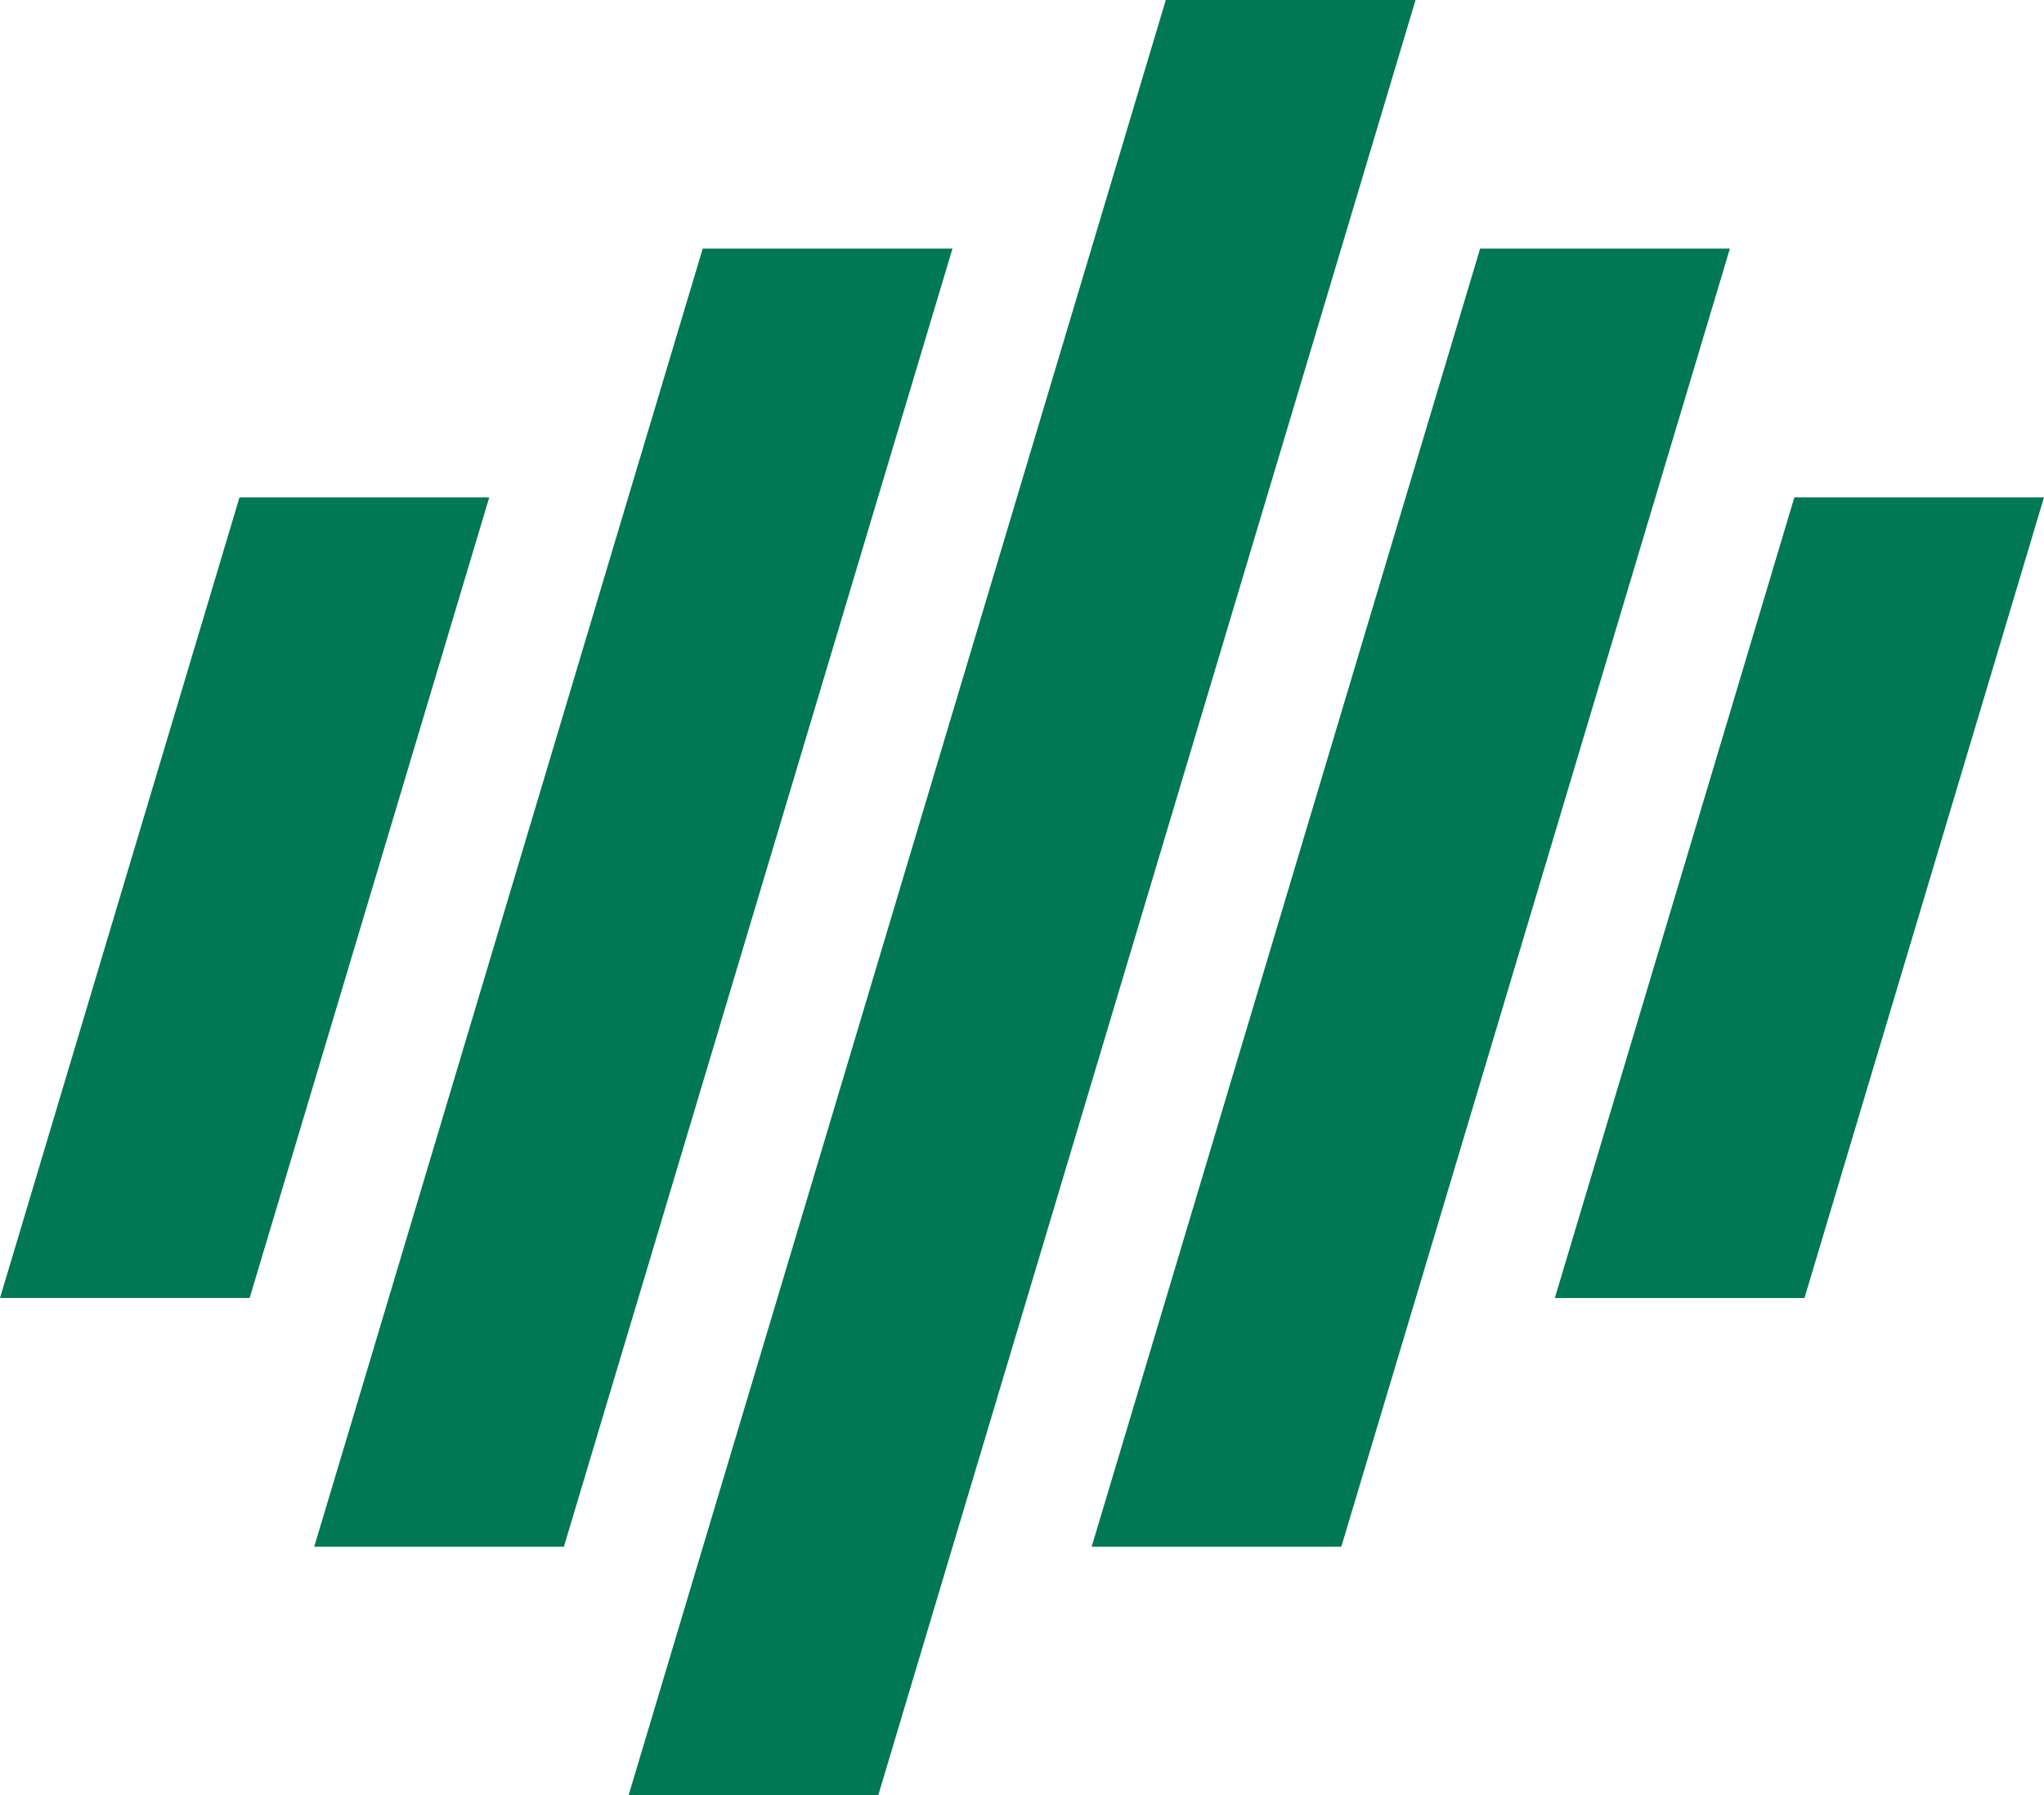 <?xml version="1.0" encoding="UTF-8"?><svg id="Layer_2" xmlns="http://www.w3.org/2000/svg" viewBox="0 0 81.951 72"><g id="Components"><g id="e9d47563-8403-44f1-8909-007f2c7764d2_1"><path d="m71.942,19.946l-9.603,32.109h10.009l9.602-32.109h-10.009Z" style="fill:#007853; stroke-width:0px;"/><path d="m9.602,19.946L0,52.054h10.009l9.607-32.109h-10.014Z" style="fill:#007853; stroke-width:0px;"/><polygon points="56.754 0 53.772 9.97 50.786 19.946 41.179 52.054 38.193 62.03 35.211 72 25.202 72 28.183 62.03 31.17 52.054 40.772 19.946 43.758 9.97 46.74 0 56.754 0" style="fill:#007853; stroke-width:0px;"/><polygon points="38.188 9.97 35.201 19.946 25.594 52.054 22.608 62.03 12.598 62.03 15.585 52.054 25.187 19.946 28.174 9.97 38.188 9.97" style="fill:#007853; stroke-width:0px;"/><polygon points="69.357 9.97 66.371 19.946 56.764 52.054 53.777 62.03 43.768 62.03 46.754 52.054 56.357 19.946 59.343 9.97 69.357 9.97" style="fill:#007853; stroke-width:0px;"/></g></g></svg>